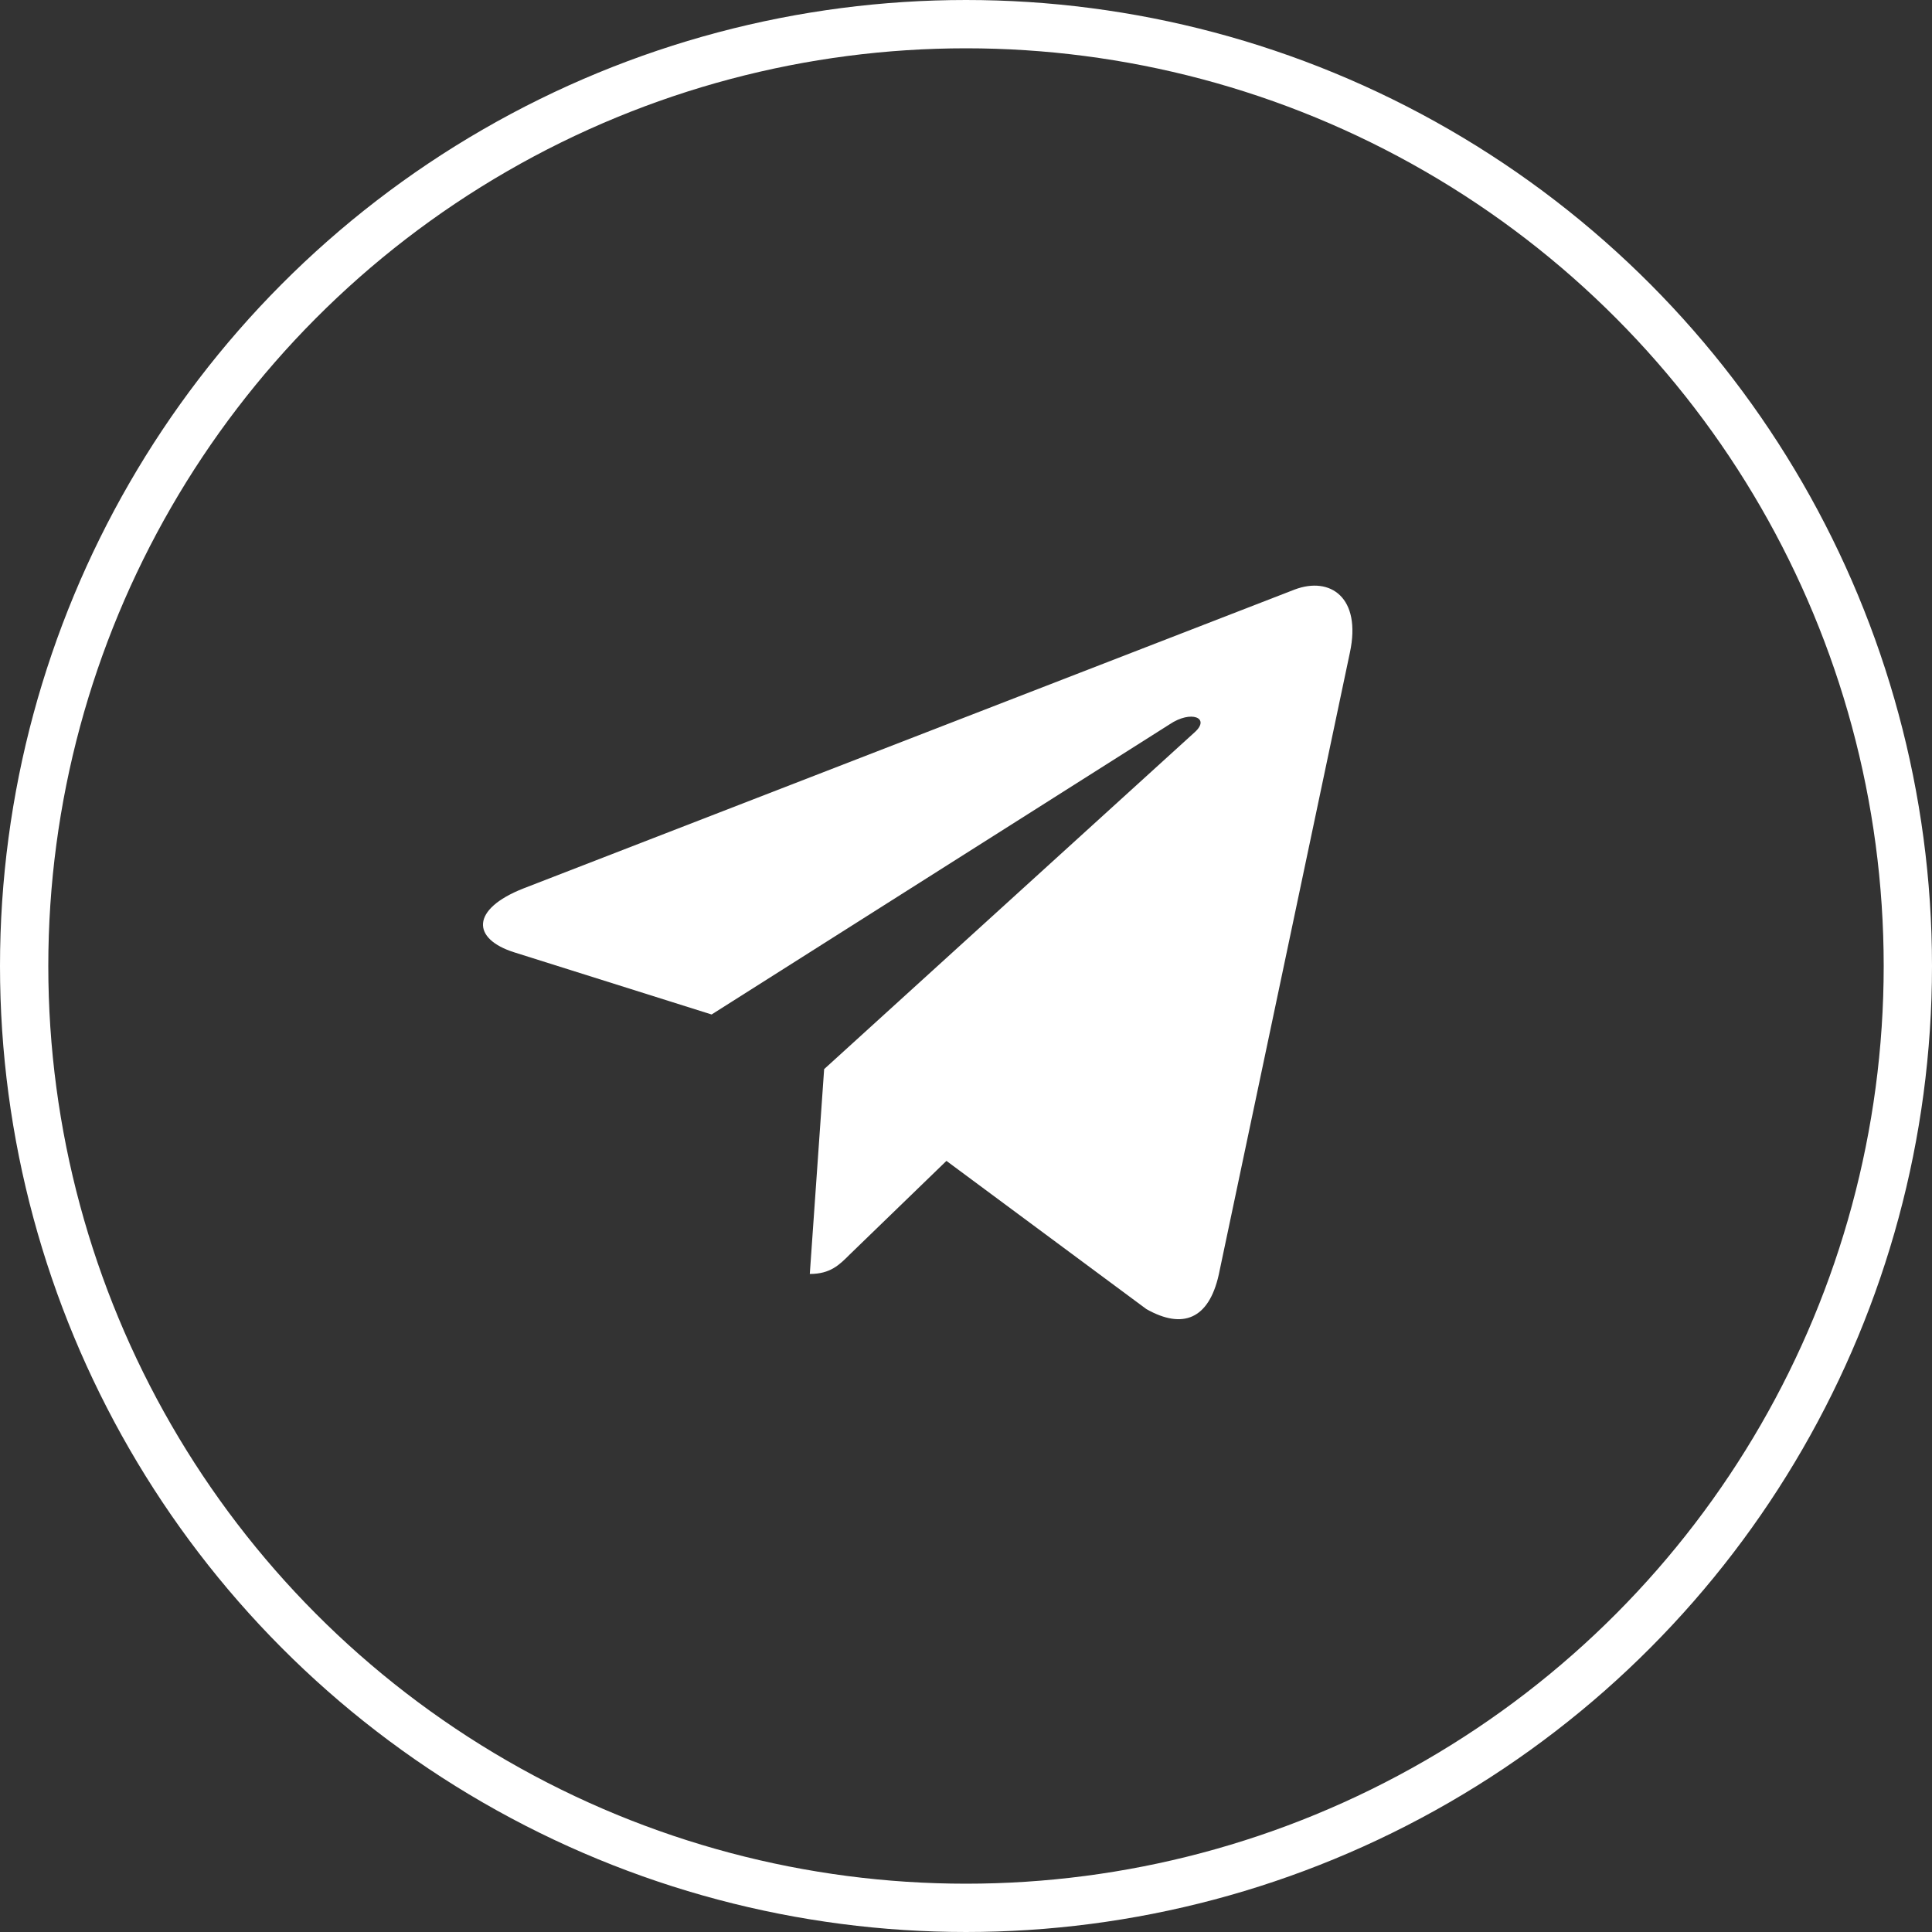 <?xml version="1.0" encoding="UTF-8"?> <svg xmlns="http://www.w3.org/2000/svg" width="40" height="40" viewBox="0 0 40 40" fill="none"><rect x="0" y="0" width="40" height="40" fill="#333333" stroke="none"/> <path d="M27.949 13.507L25.232 26.396C25.027 27.305 24.493 27.532 23.734 27.103L19.595 24.035L17.598 25.968C17.376 26.19 17.192 26.376 16.766 26.376L17.063 22.135L24.734 15.161C25.068 14.862 24.661 14.696 24.216 14.996L14.733 21.004L10.65 19.718C9.762 19.439 9.746 18.824 10.835 18.395L26.804 12.206C27.543 11.927 28.19 12.371 27.949 13.507Z" fill="white"></path> <circle cx="20" cy="20" r="19.5" stroke="white"></circle> </svg> 